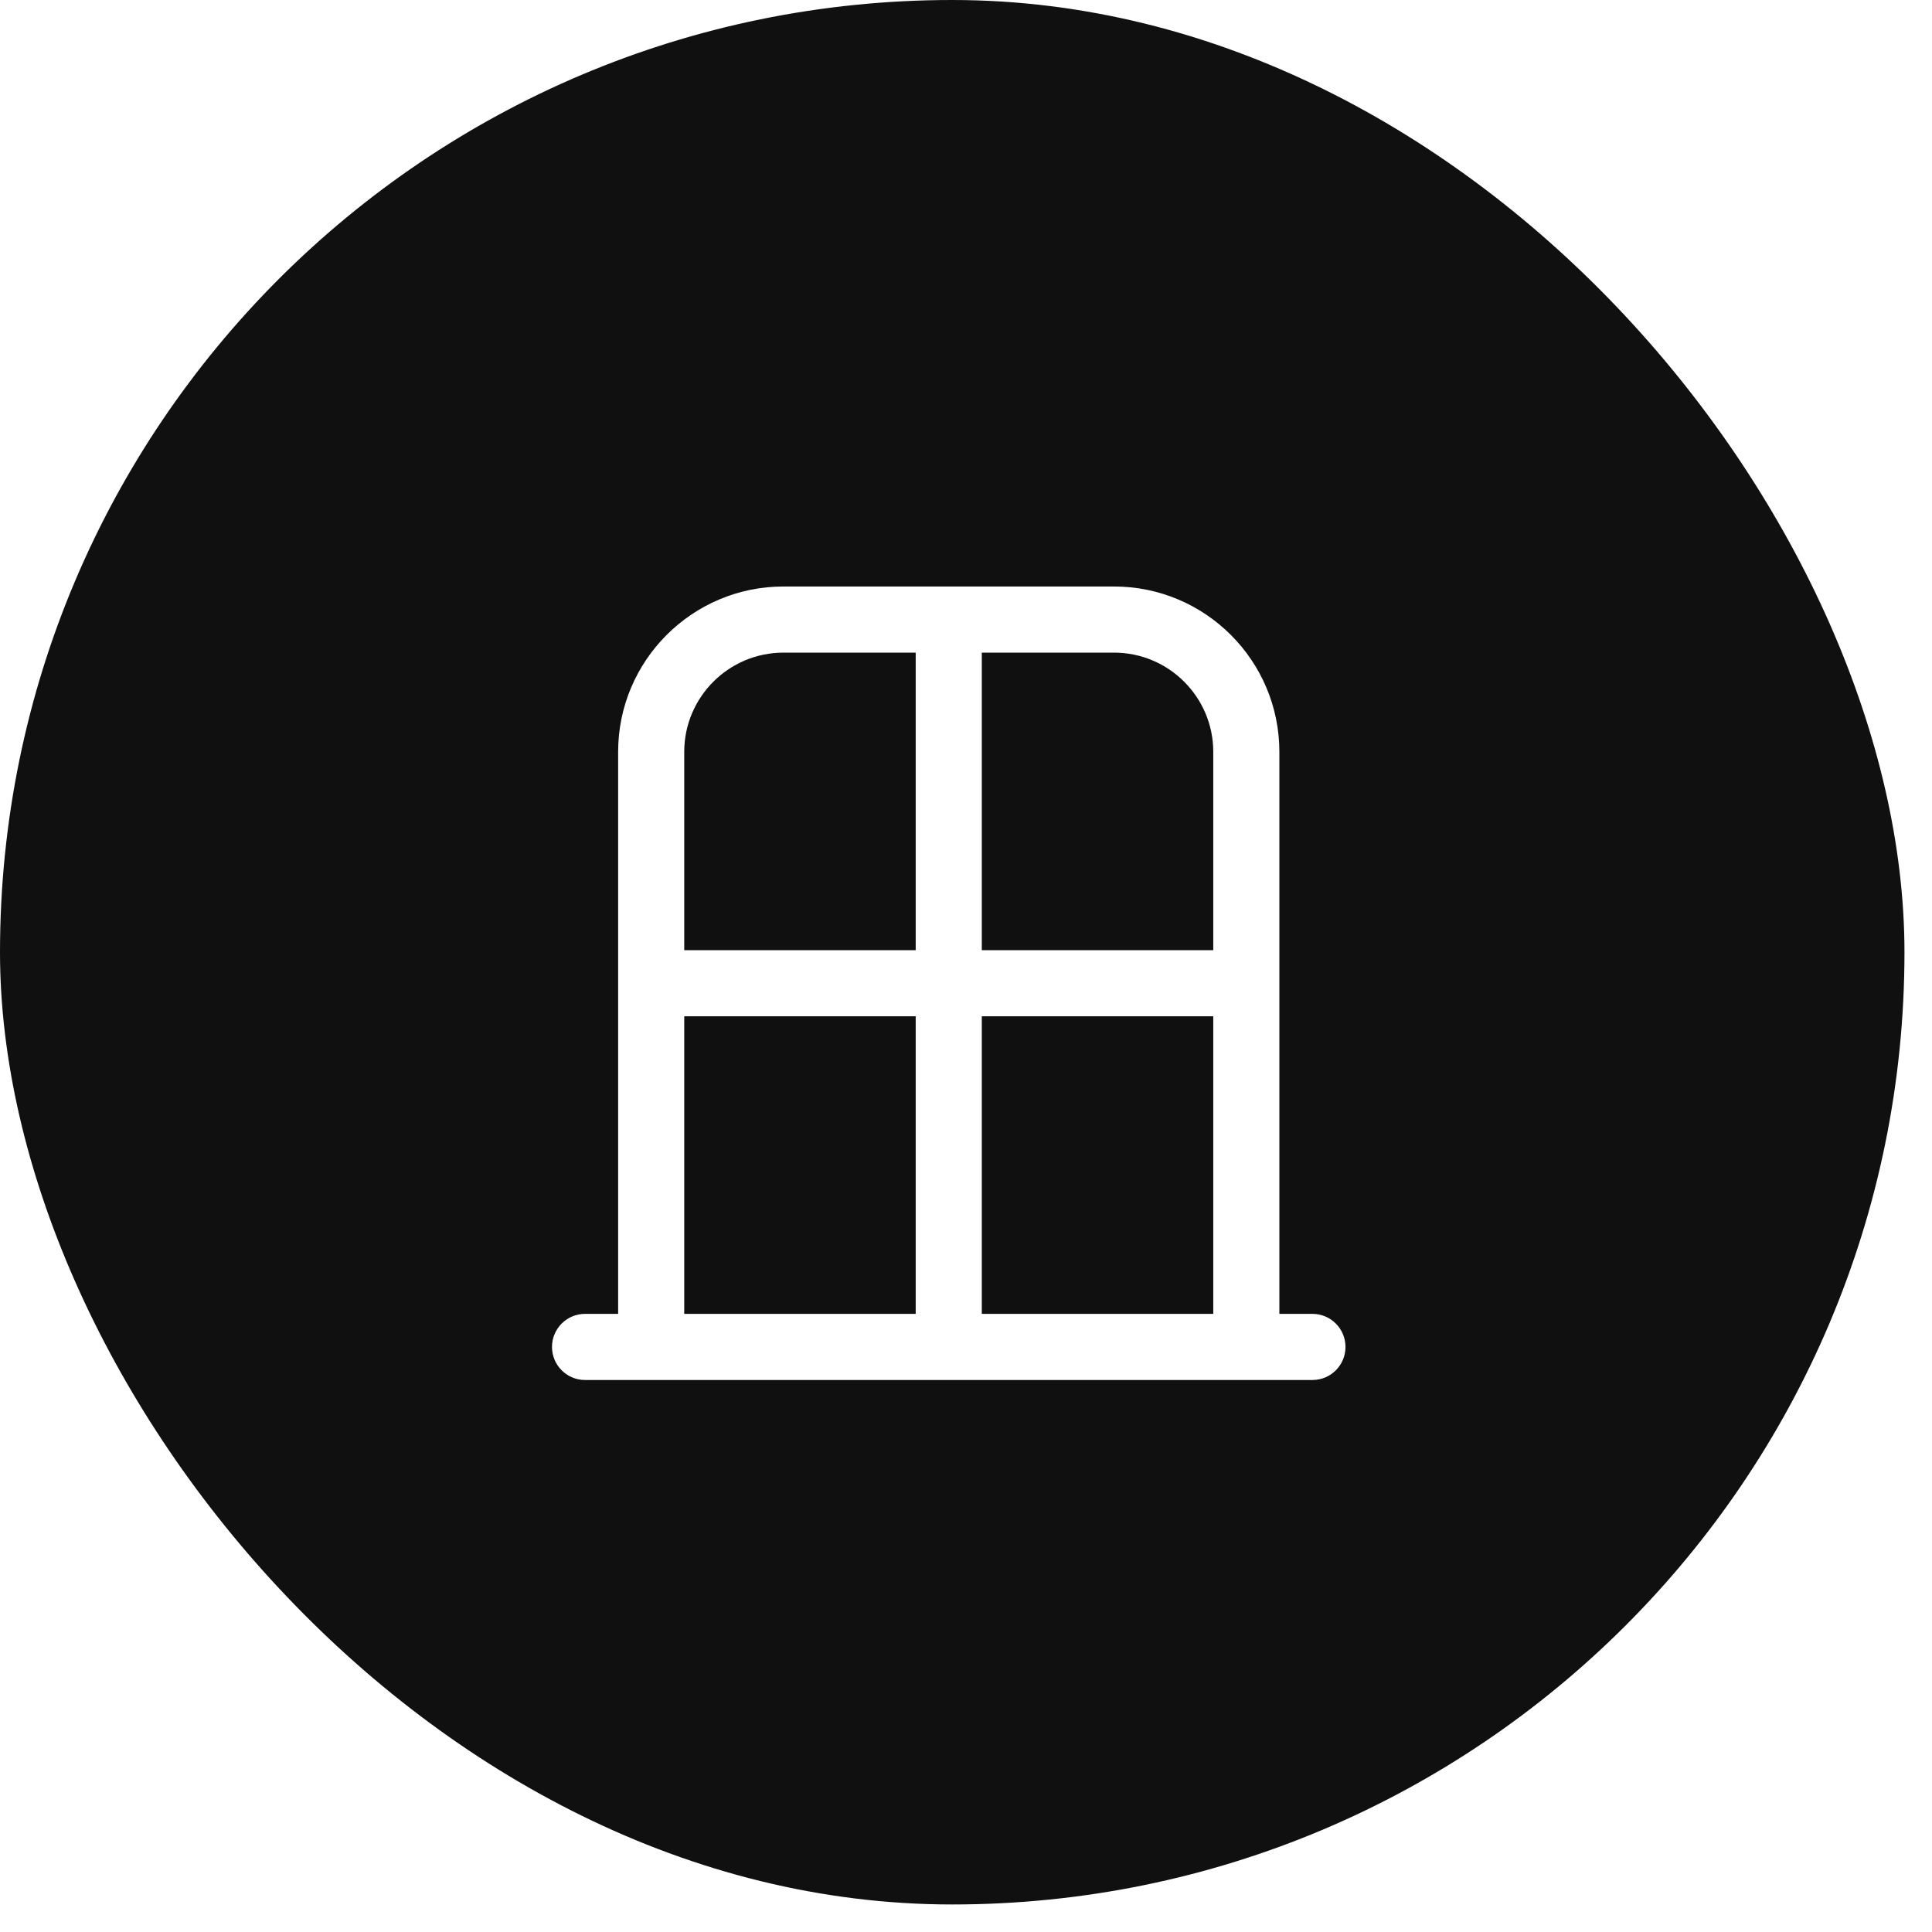 <?xml version="1.0" encoding="UTF-8"?>
<svg xmlns="http://www.w3.org/2000/svg" width="56" height="56" viewBox="0 0 56 56" fill="none">
  <g filter="url(#filter0_b_353_2044)">
    <rect width="55.202" height="55.202" rx="27.601" fill="#101010"></rect>
    <g clip-path="url(#clip0_353_2044)">
      <path d="M38.042 38.083H37.083V21.792C37.083 19.149 34.934 17 32.292 17H22.708C20.066 17 17.917 19.149 17.917 21.792V38.083H16.958C16.429 38.083 16 38.513 16 39.042C16 39.571 16.429 40 16.958 40H38.042C38.571 40 39 39.571 39 39.042C39 38.513 38.571 38.083 38.042 38.083ZM35.167 38.083H28.458V29.458H35.167V38.083ZM35.167 21.792V27.542H28.458V18.917H32.292C33.877 18.917 35.167 20.207 35.167 21.792ZM22.708 18.917H26.542V27.542H19.833V21.792C19.833 20.207 21.123 18.917 22.708 18.917ZM19.833 29.458H26.542V38.083H19.833V29.458Z" fill="white"></path>
    </g>
  </g>
  <defs>
    <filter id="filter0_b_353_2044" x="-9.334" y="-9.334" width="73.87" height="73.87" color-interpolation-filters="sRGB">
      <feFlood flood-opacity="0" result="BackgroundImageFix"></feFlood>
      <feGaussianBlur in="BackgroundImageFix" stdDeviation="4.667"></feGaussianBlur>
      <feComposite in2="SourceAlpha" operator="in" result="effect1_backgroundBlur_353_2044"></feComposite>
      <feBlend mode="normal" in="SourceGraphic" in2="effect1_backgroundBlur_353_2044" result="shape"></feBlend>
    </filter>
    <clipPath id="clip0_353_2044">
      <rect width="23" height="23" fill="white" transform="translate(16 17)"></rect>
    </clipPath>
  </defs>
</svg>
